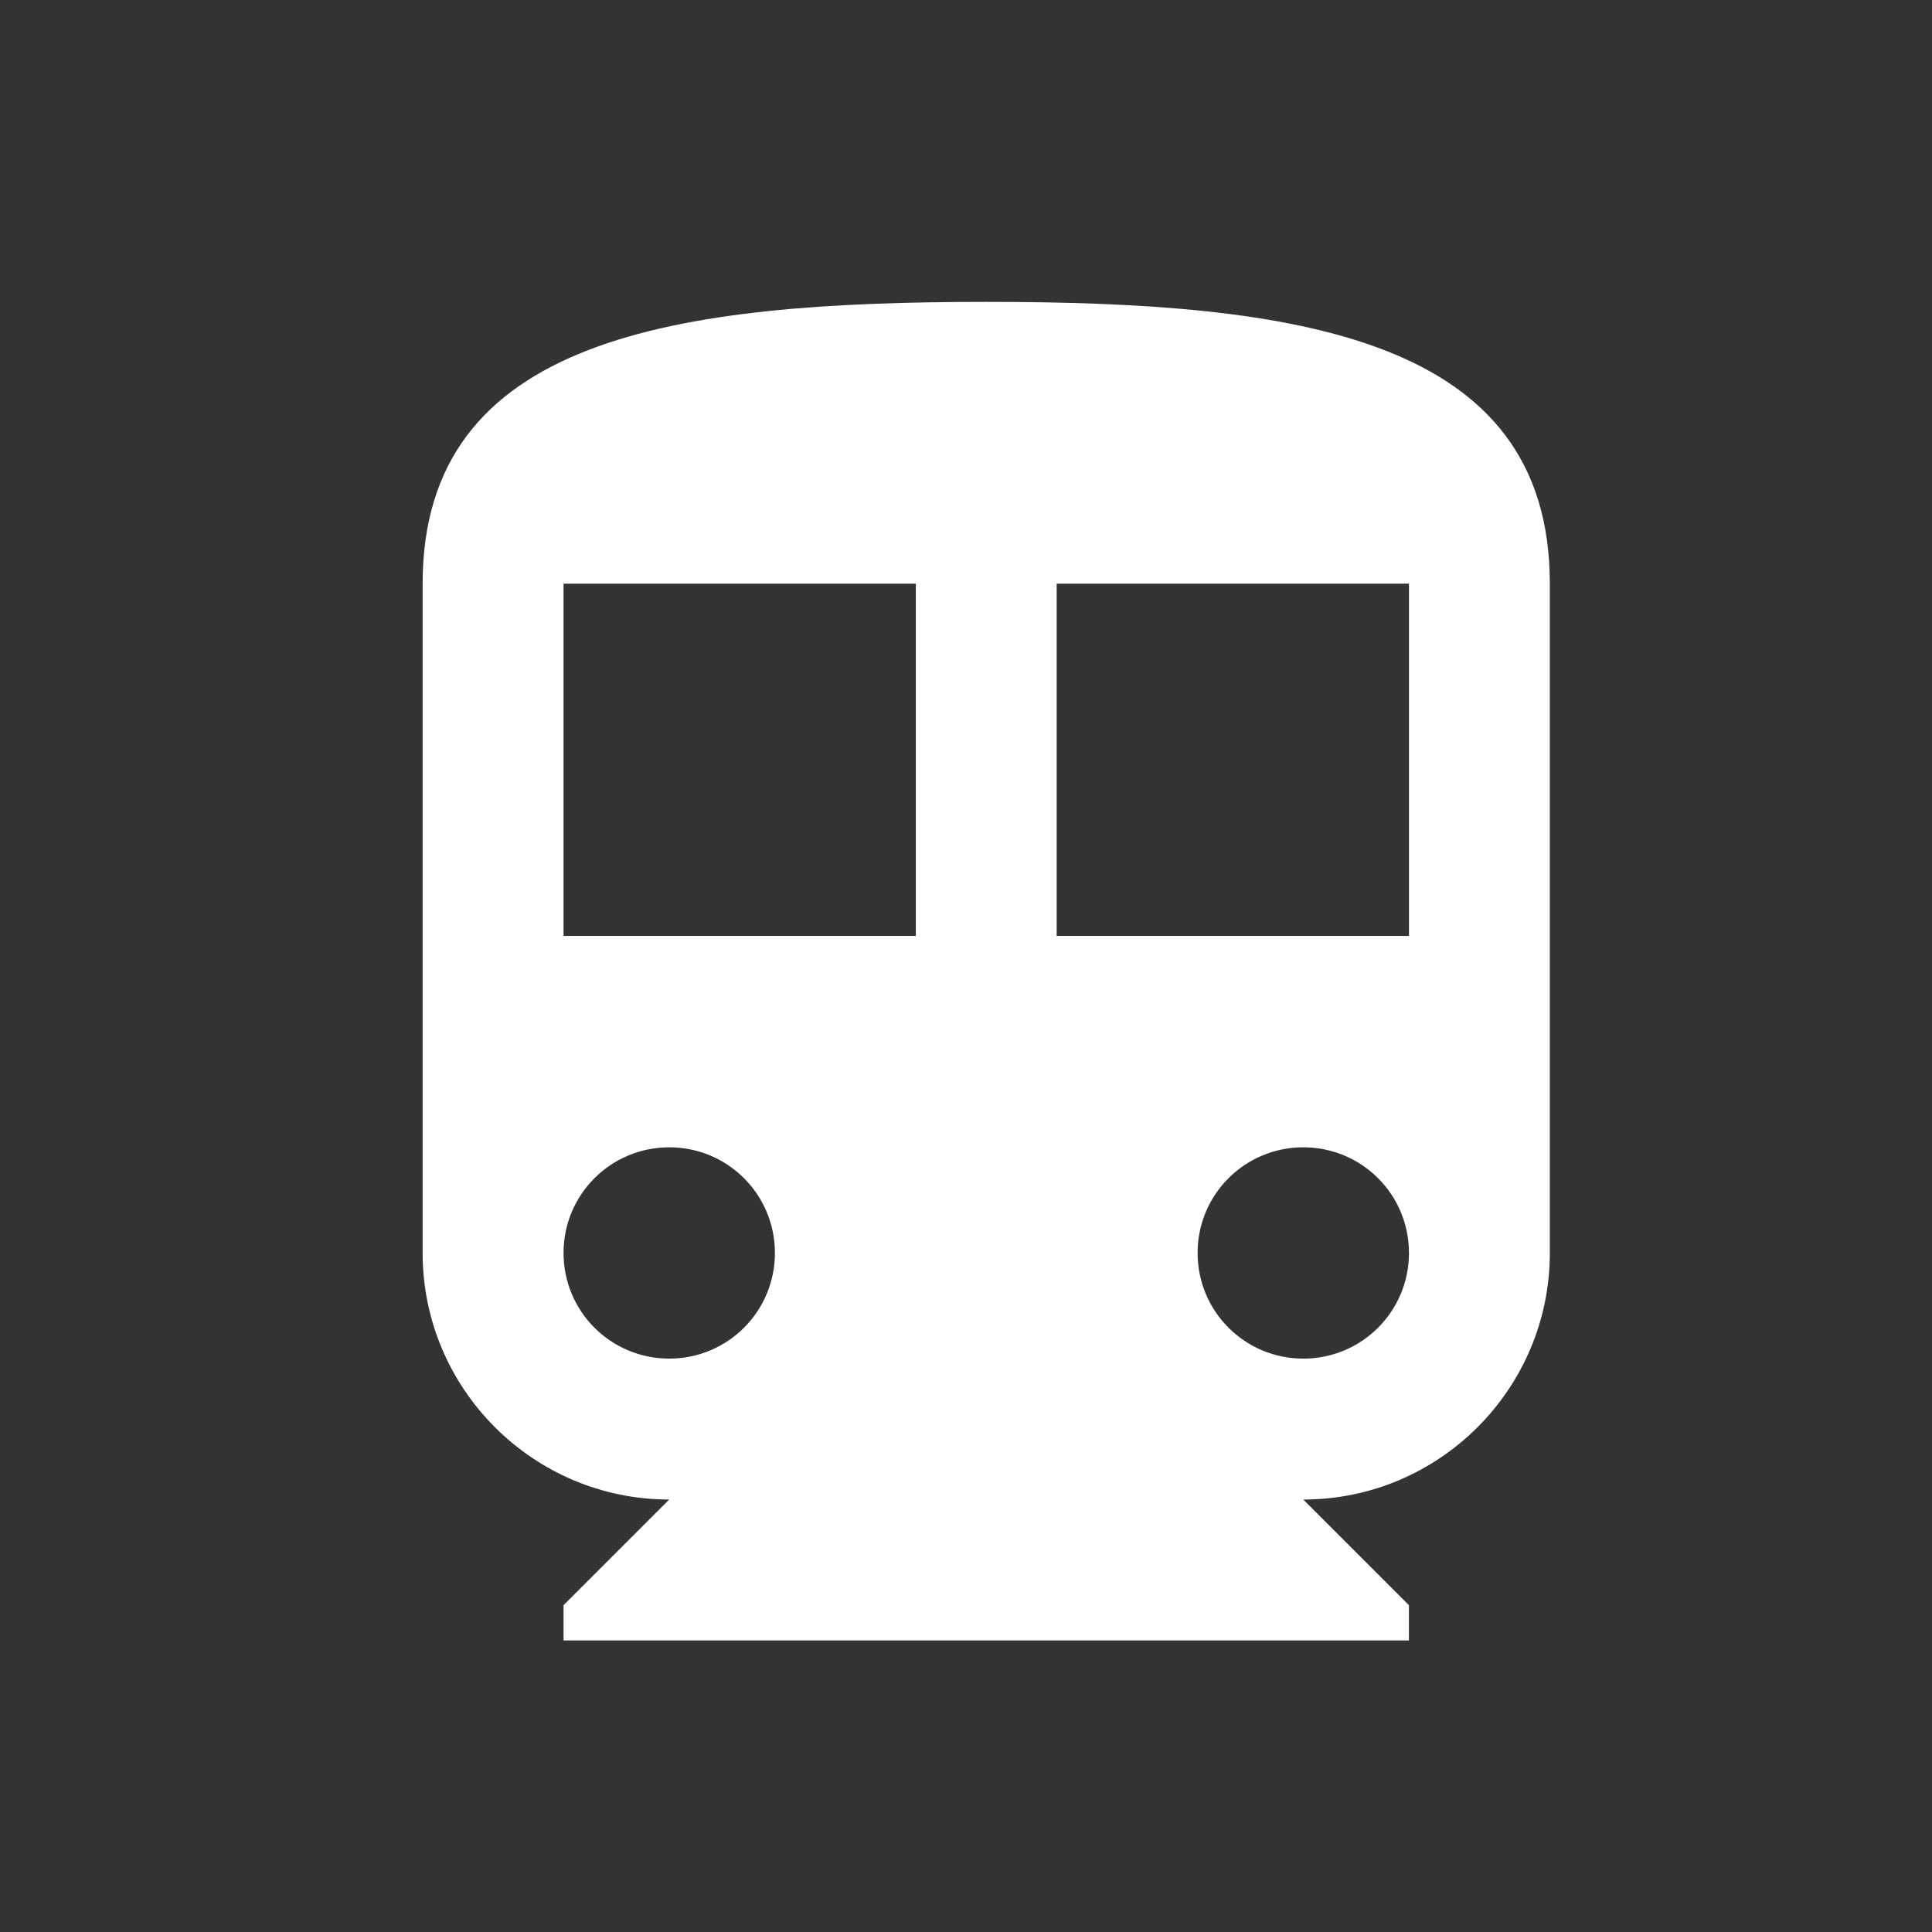 <svg width="32" height="32" viewBox="0 0 32 32" fill="none" xmlns="http://www.w3.org/2000/svg">
<rect x="0" y="0" width="32" height="32" fill="#333333" stroke="none"/>
<path fill-rule="evenodd" clip-rule="evenodd" d="M16.335 5C11.177 5 7 5.583 7 9.668V20.753C7 23.005 8.832 24.837 11.084 24.837L9.334 26.587V27.171H23.336V26.587L21.586 24.837C23.838 24.837 25.67 23.005 25.67 20.753V9.668C25.67 5.583 21.493 5 16.335 5ZM11.085 22.503C10.116 22.503 9.334 21.721 9.334 20.753C9.334 19.784 10.116 19.003 11.085 19.003C12.053 19.003 12.835 19.784 12.835 20.753C12.835 21.721 12.053 22.503 11.085 22.503ZM9.334 15.502H15.169V9.667H9.334V15.502ZM21.587 22.503C20.618 22.503 19.836 21.721 19.836 20.753C19.836 19.784 20.618 19.003 21.587 19.003C22.555 19.003 23.337 19.784 23.337 20.753C23.337 21.721 22.555 22.503 21.587 22.503ZM17.502 15.502H23.337V9.667H17.502V15.502Z" fill="white"/>
</svg>
